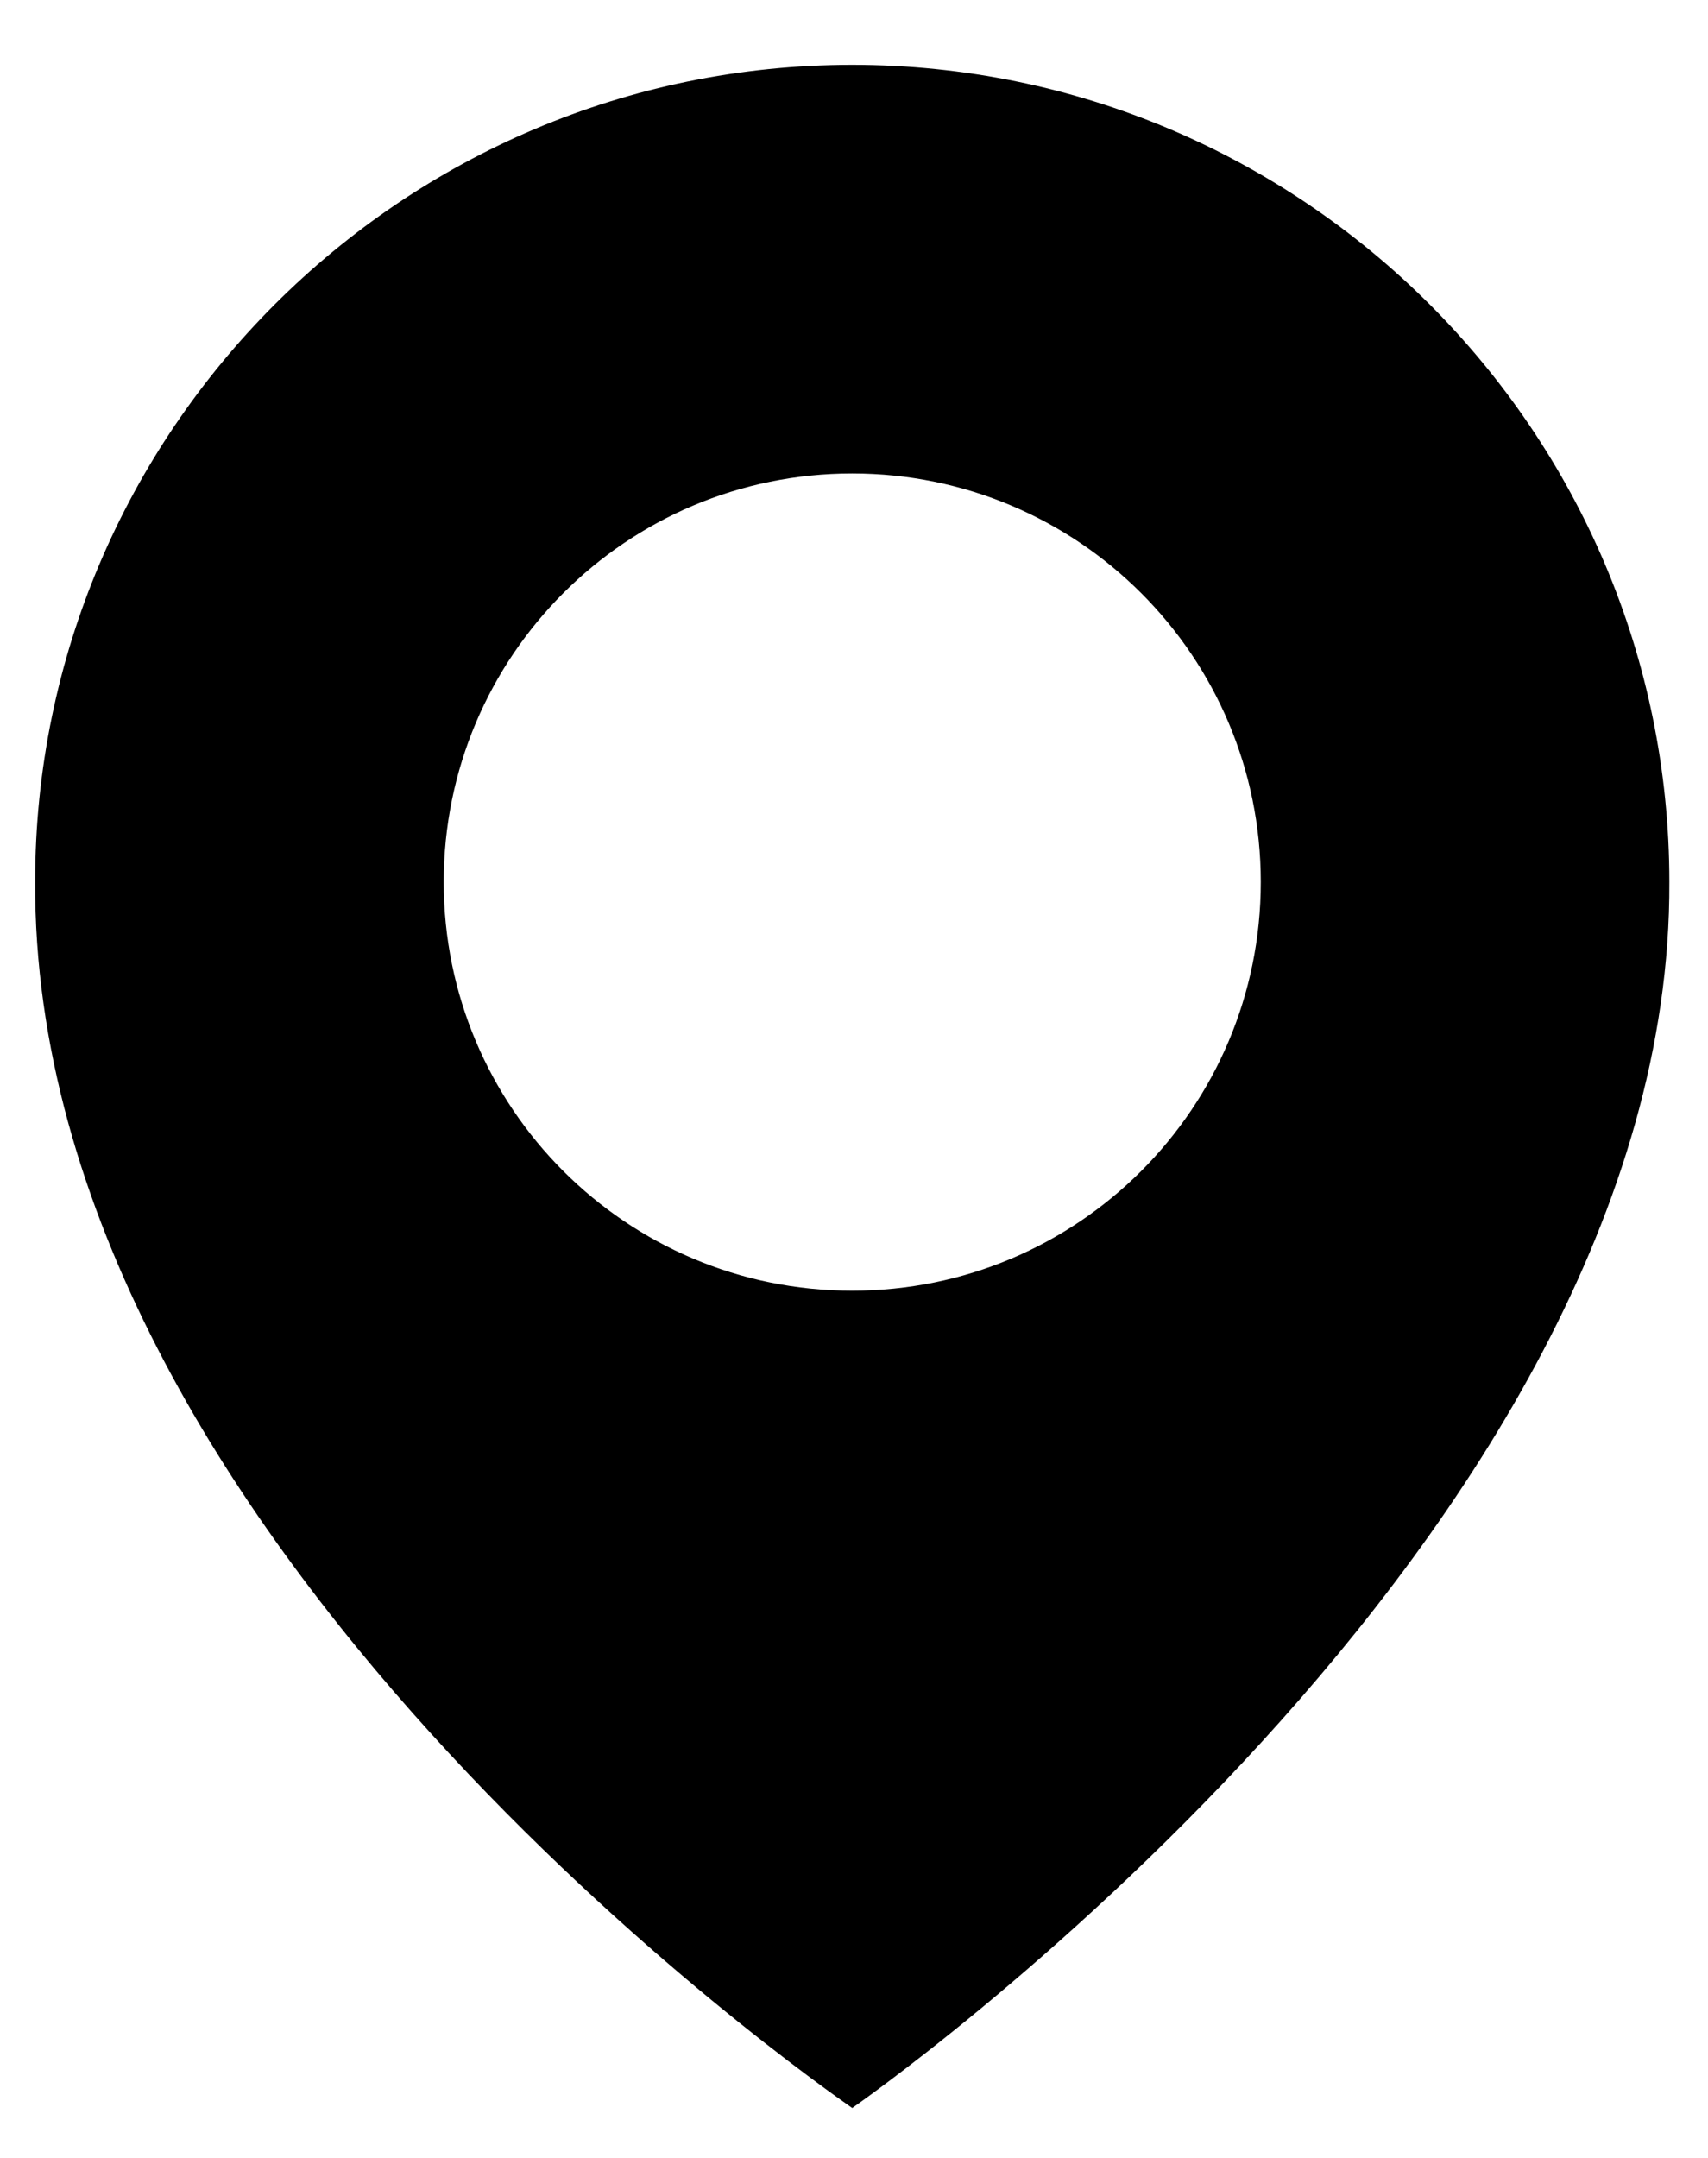 <svg width="19" height="24" viewBox="0 0 19 24" fill="none" xmlns="http://www.w3.org/2000/svg">
<path d="M9.48 0.721C4.469 0.721 0.391 4.799 0.391 9.805C0.358 17.128 9.135 23.2 9.48 23.445C9.48 23.445 18.603 17.128 18.57 9.81C18.57 4.799 14.492 0.721 9.48 0.721ZM9.48 14.355C6.969 14.355 4.936 12.322 4.936 9.81C4.936 7.299 6.969 5.266 9.48 5.266C11.992 5.266 14.025 7.299 14.025 9.81C14.025 12.322 11.992 14.355 9.48 14.355Z" fill="black"/>
</svg>
